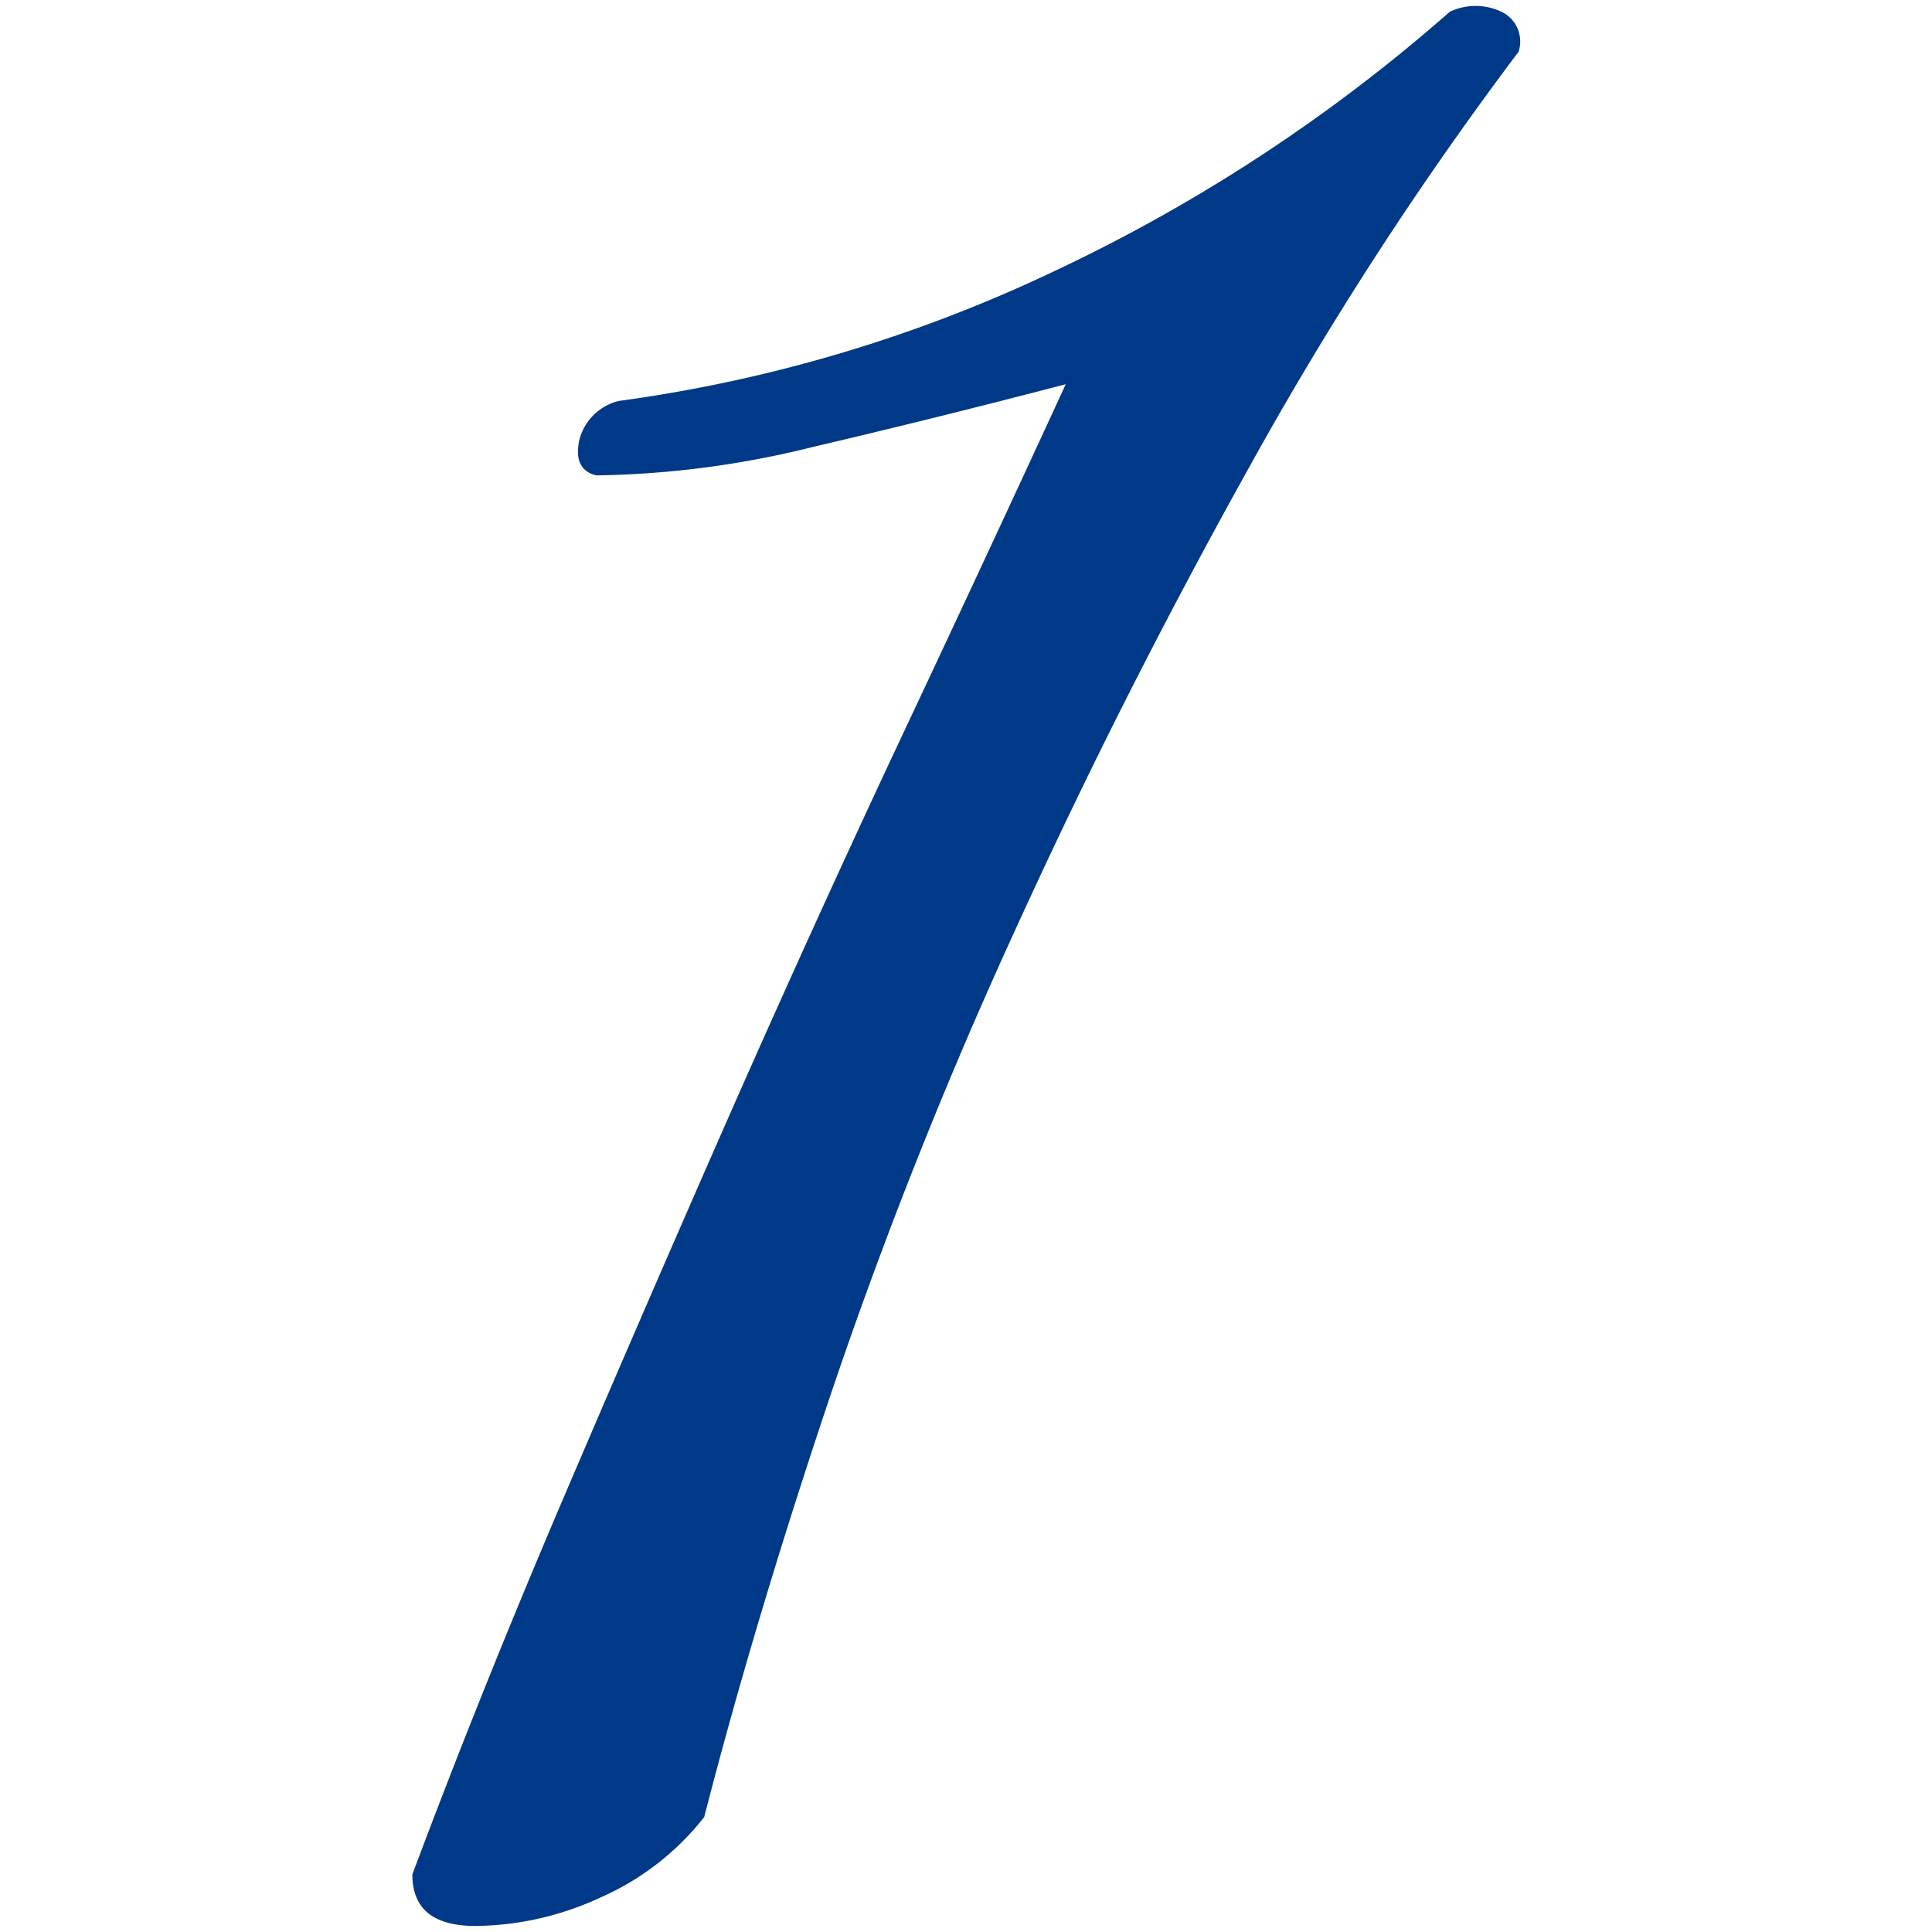 <?xml version="1.0" encoding="utf-8"?><svg xmlns="http://www.w3.org/2000/svg" width="160" height="160" viewBox="0 0 160 160"><path d="M39.37 159.5q-5.23 0-5.22-4.27 5.7-15.23 12.58-31.33t14-32.28Q67.85 75.5 75 60.3t13.26-28.48Q77.34 34.67 67.38 37a78.33 78.33 0 0 1-18 2.37q-1.9-.47-1.42-2.85a4.43 4.43 0 0 1 3.32-3.32 122 122 0 0 0 35.79-10.63 139.4 139.4 0 0 0 33-21.6 5 5 0 0 1 4.27 0 2.73 2.73 0 0 1 1.42 3.32 292.08 292.08 0 0 0-22.31 34.41Q93 57.46 84.23 76.68A398.35 398.35 0 0 0 69 114.88q-6.41 19-10.68 35.6a22.33 22.33 0 0 1-8.54 6.64 25.12 25.12 0 0 1-10.41 2.38z" fill="#003987" data-name="1 Script"/></svg>